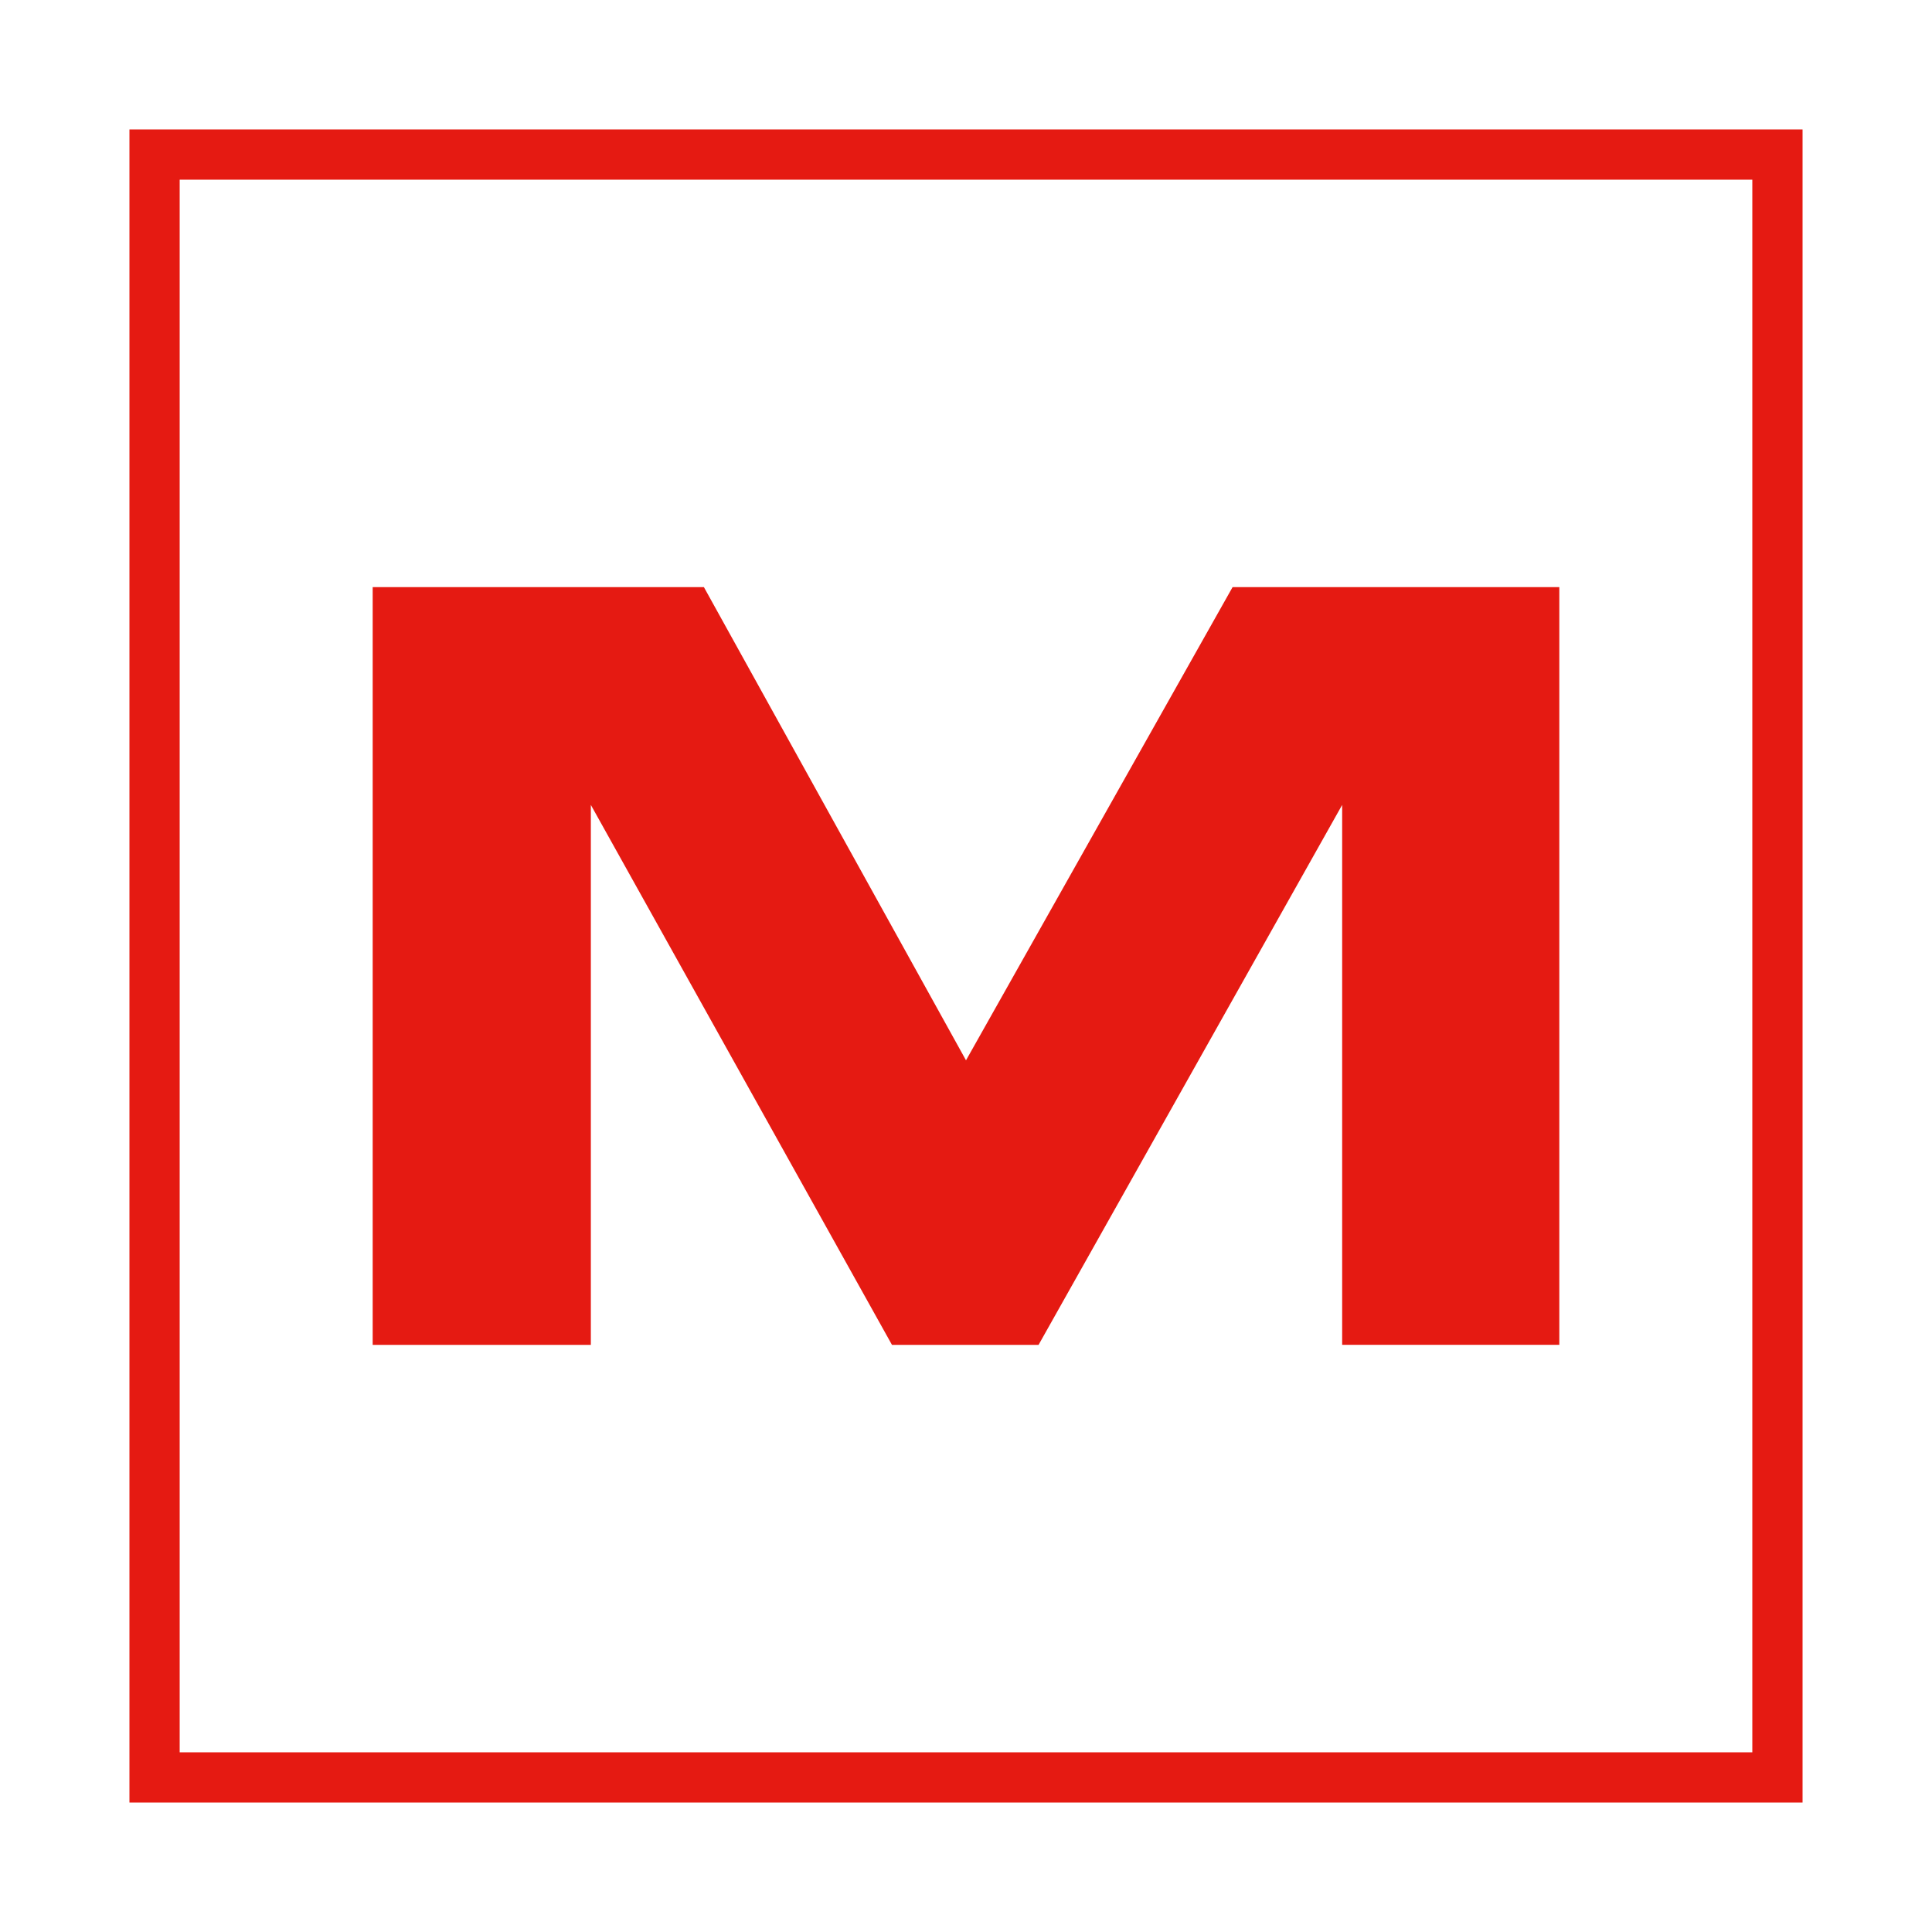 <?xml version="1.0" encoding="UTF-8"?> <svg xmlns="http://www.w3.org/2000/svg" xmlns:xlink="http://www.w3.org/1999/xlink" version="1.1" id="Layer_1" x="0px" y="0px" width="50px" height="50px" viewBox="0 0 50 50" xml:space="preserve"> <path fill="#E51A12" d="M15.291,34.805H9.645V15.195h8.572L25,27.441l6.899-12.246h8.456v19.609h-5.62V20.831l-7.857,13.974h-3.794 l-7.793-13.974V34.805z"></path> <rect x="4" y="4" fill="none" stroke="#E51A12" stroke-width="1.3" stroke-miterlimit="10" width="42" height="42"></rect> </svg> 